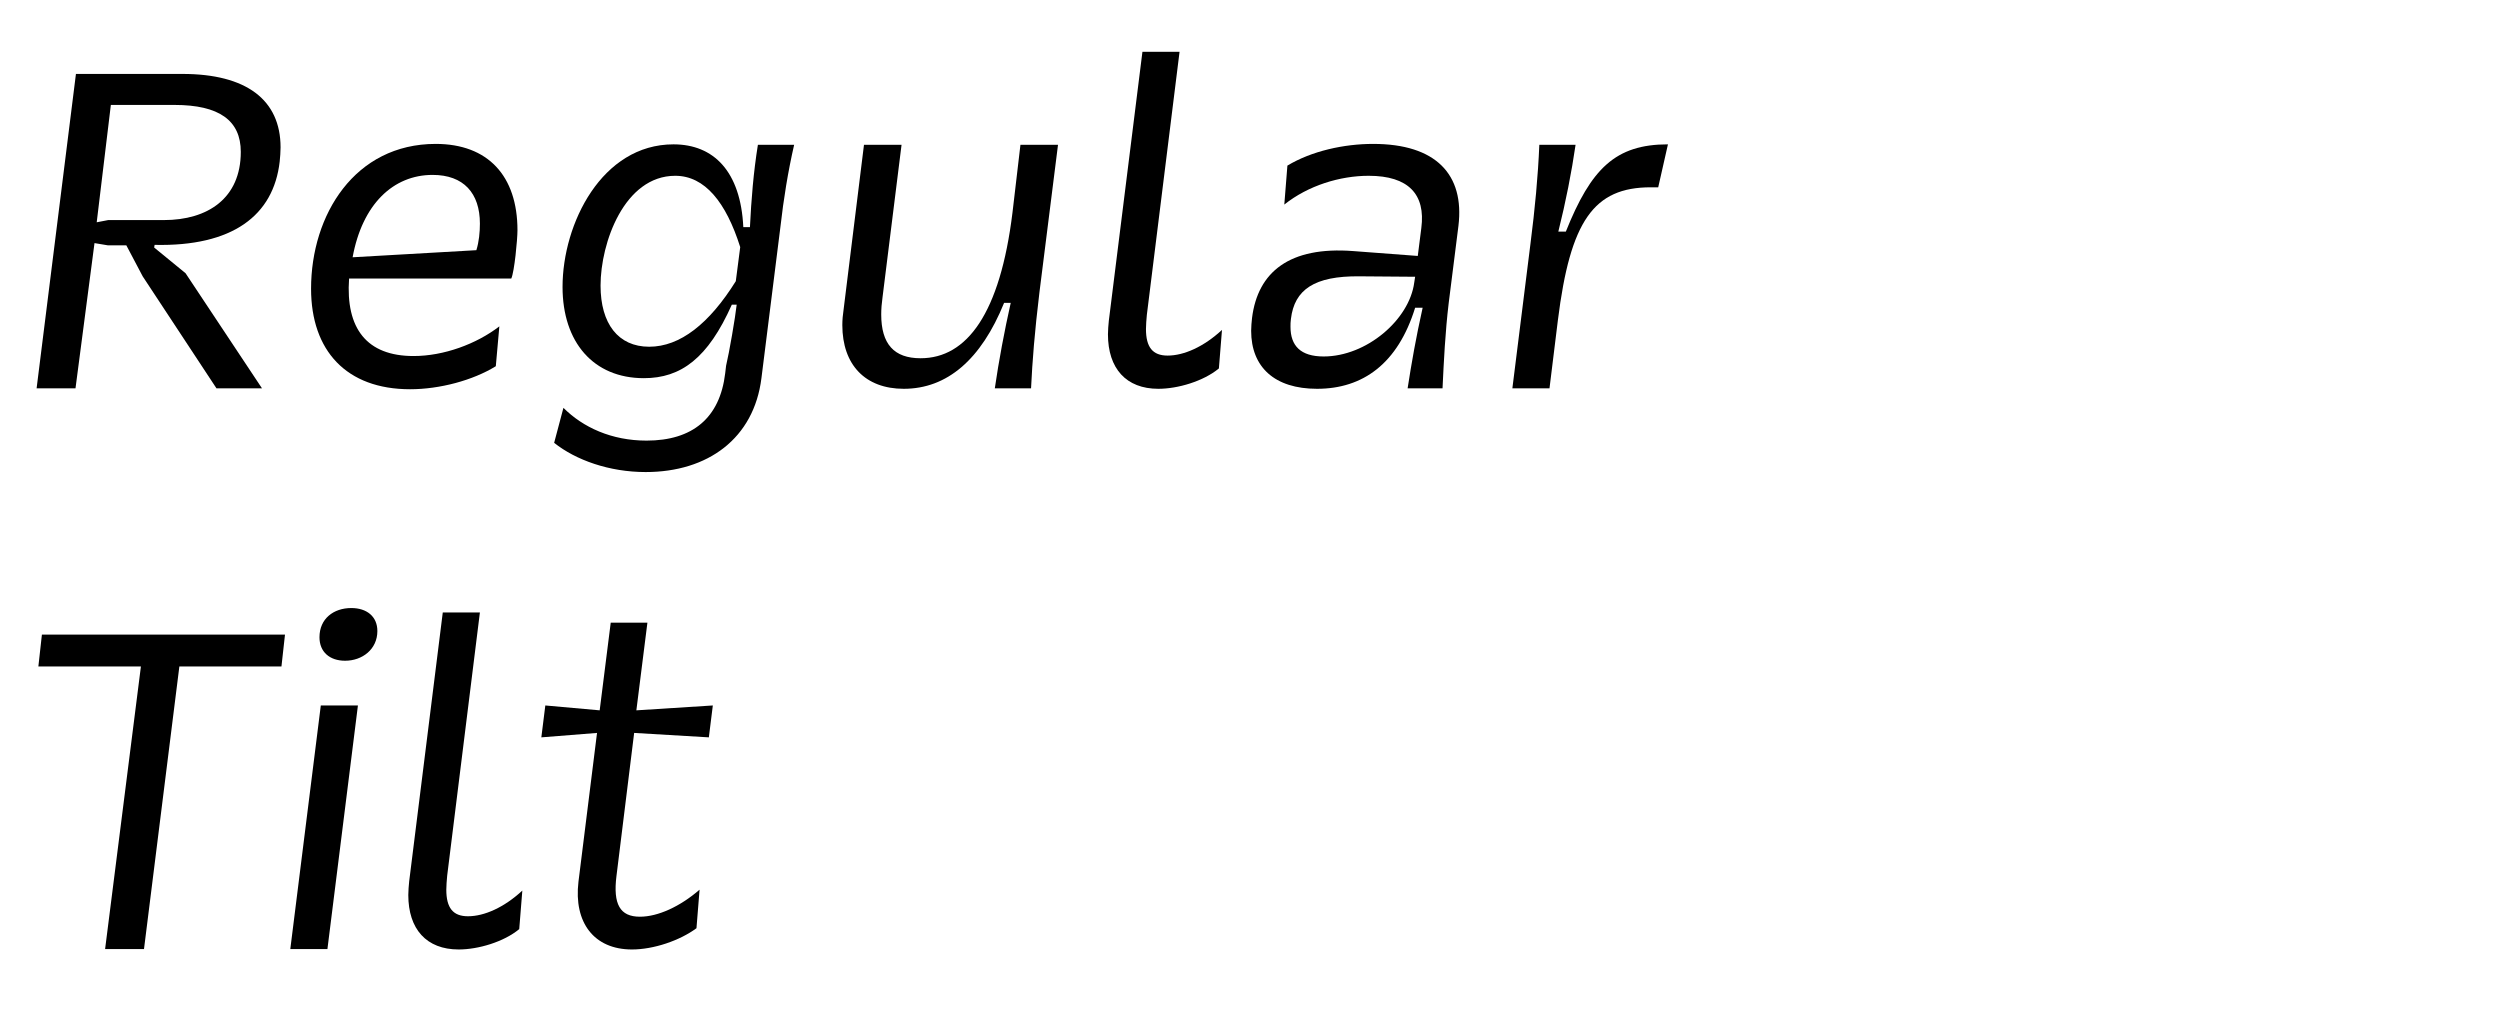 <?xml version="1.0" encoding="UTF-8" standalone="no"?>
<!DOCTYPE svg PUBLIC "-//W3C//DTD SVG 1.1//EN" "http://www.w3.org/Graphics/SVG/1.1/DTD/svg11.dtd">
<svg width="100%" height="100%" viewBox="0 0 372 153" version="1.1" xmlns="http://www.w3.org/2000/svg" xmlns:xlink="http://www.w3.org/1999/xlink" xml:space="preserve" xmlns:serif="http://www.serif.com/" style="fill-rule:evenodd;clip-rule:evenodd;stroke-linejoin:round;stroke-miterlimit:2;">
    <g transform="matrix(1,0,0,1,-5620,-10608)">
        <g id="R--Tilt" serif:id="R  Tilt" transform="matrix(0.411,0,0,0.8,2548.69,10608.7)">
            <rect x="7467.35" y="0" width="903.021" height="189.74" style="fill:none;"/>
            <g transform="matrix(0.948,0,0,0.488,2552.77,-5097.39)">
                <g transform="matrix(168.791,0,0,168.791,5192.04,10591.7)">
                    <path d="M0.07,-0L0.158,-0L0.201,-0.328L0.231,-0.323L0.273,-0.323L0.31,-0.253L0.477,-0L0.58,-0L0.407,-0.26L0.336,-0.318L0.337,-0.324C0.513,-0.32 0.606,-0.39 0.62,-0.512C0.621,-0.523 0.622,-0.533 0.622,-0.544C0.622,-0.652 0.544,-0.71 0.4,-0.71L0.159,-0.71L0.07,-0ZM0.206,-0.375L0.238,-0.64L0.382,-0.64C0.483,-0.64 0.532,-0.605 0.532,-0.534C0.532,-0.429 0.457,-0.38 0.358,-0.38L0.232,-0.38L0.206,-0.375Z" style="fill-rule:nonzero;"/>
                </g>
                <g transform="matrix(168.791,0,0,168.791,5296.86,10591.7)">
                    <path d="M0.156,-0.248L0.523,-0.248C0.53,-0.263 0.537,-0.336 0.537,-0.357C0.537,-0.48 0.47,-0.552 0.352,-0.552C0.169,-0.552 0.07,-0.392 0.07,-0.225C0.07,-0.085 0.15,0.002 0.294,0.002C0.361,0.002 0.436,-0.018 0.488,-0.05L0.496,-0.14C0.444,-0.1 0.37,-0.073 0.302,-0.073C0.196,-0.073 0.148,-0.135 0.156,-0.248ZM0.345,-0.482C0.415,-0.482 0.452,-0.441 0.452,-0.372C0.452,-0.353 0.45,-0.331 0.444,-0.312L0.164,-0.296C0.186,-0.416 0.256,-0.482 0.345,-0.482Z" style="fill-rule:nonzero;"/>
                </g>
                <g transform="matrix(168.791,0,0,168.791,5392.9,10591.7)">
                    <path d="M0.051,0.123C0.1,0.162 0.176,0.189 0.258,0.189C0.399,0.189 0.503,0.113 0.52,-0.023L0.563,-0.365C0.57,-0.427 0.58,-0.489 0.594,-0.55L0.512,-0.55C0.502,-0.488 0.497,-0.426 0.494,-0.364L0.479,-0.364C0.473,-0.49 0.412,-0.551 0.321,-0.551C0.159,-0.551 0.07,-0.372 0.07,-0.229C0.07,-0.104 0.14,-0.023 0.254,-0.023C0.338,-0.023 0.399,-0.068 0.453,-0.189L0.464,-0.189C0.461,-0.161 0.447,-0.08 0.44,-0.051L0.438,-0.034C0.426,0.067 0.364,0.118 0.26,0.118C0.181,0.118 0.116,0.088 0.072,0.044L0.051,0.123ZM0.462,-0.242C0.402,-0.146 0.336,-0.094 0.266,-0.094C0.196,-0.094 0.156,-0.146 0.156,-0.232C0.156,-0.329 0.21,-0.48 0.325,-0.48C0.392,-0.48 0.44,-0.42 0.472,-0.319L0.462,-0.242Z" style="fill-rule:nonzero;"/>
                </g>
                <g transform="matrix(168.791,0,0,168.791,5498.23,10591.7)">
                    <path d="M0.567,-0.55L0.482,-0.55L0.464,-0.397C0.436,-0.169 0.361,-0.068 0.256,-0.068C0.196,-0.068 0.167,-0.1 0.167,-0.167C0.167,-0.179 0.168,-0.192 0.17,-0.206L0.213,-0.55L0.128,-0.55L0.082,-0.179C0.08,-0.166 0.079,-0.154 0.079,-0.143C0.079,-0.053 0.131,0.001 0.218,0.001C0.316,0.001 0.393,-0.065 0.445,-0.193L0.46,-0.193C0.446,-0.131 0.433,-0.062 0.424,-0L0.506,-0C0.509,-0.062 0.514,-0.126 0.525,-0.217L0.567,-0.55Z" style="fill-rule:nonzero;"/>
                </g>
                <g transform="matrix(168.791,0,0,168.791,5600.18,10591.7)">
                    <path d="M0.211,-0.074C0.177,-0.074 0.162,-0.093 0.162,-0.134C0.162,-0.144 0.163,-0.154 0.164,-0.166L0.238,-0.76L0.154,-0.76L0.078,-0.153C0.077,-0.142 0.076,-0.132 0.076,-0.122C0.076,-0.045 0.117,0.001 0.19,0.001C0.234,0.001 0.292,-0.016 0.327,-0.045L0.334,-0.132C0.293,-0.094 0.248,-0.074 0.211,-0.074Z" style="fill-rule:nonzero;"/>
                </g>
                <g transform="matrix(168.791,0,0,168.791,5660.27,10591.7)">
                    <path d="M0.477,-0C0.48,-0.062 0.483,-0.126 0.491,-0.193L0.513,-0.367C0.527,-0.483 0.462,-0.552 0.32,-0.552C0.254,-0.552 0.181,-0.536 0.126,-0.503L0.119,-0.415C0.173,-0.458 0.245,-0.48 0.31,-0.48C0.4,-0.48 0.439,-0.438 0.429,-0.362L0.421,-0.299L0.275,-0.31C0.131,-0.321 0.059,-0.263 0.046,-0.159C0.045,-0.149 0.044,-0.14 0.044,-0.13C0.044,-0.048 0.097,0.001 0.193,0.001C0.297,0.001 0.376,-0.056 0.415,-0.182L0.432,-0.182C0.417,-0.115 0.407,-0.058 0.398,-0L0.477,-0ZM0.415,-0.252L0.413,-0.239C0.402,-0.155 0.305,-0.072 0.208,-0.072C0.156,-0.072 0.133,-0.096 0.133,-0.139C0.133,-0.144 0.133,-0.151 0.134,-0.157C0.142,-0.223 0.187,-0.254 0.289,-0.253L0.415,-0.252Z" style="fill-rule:nonzero;"/>
                </g>
                <g transform="matrix(168.791,0,0,168.791,5756.99,10591.7)">
                    <path d="M0.062,-0L0.146,-0L0.165,-0.154C0.193,-0.378 0.246,-0.454 0.375,-0.454L0.392,-0.454L0.414,-0.551C0.295,-0.551 0.24,-0.496 0.183,-0.354L0.166,-0.354C0.183,-0.422 0.196,-0.488 0.205,-0.55L0.123,-0.55C0.12,-0.478 0.113,-0.405 0.103,-0.327L0.062,-0Z" style="fill-rule:nonzero;"/>
                </g>
                <g transform="matrix(168.791,0,0,168.791,5192.04,10805.4)">
                    <path d="M0.225,-0L0.313,-0L0.393,-0.638L0.624,-0.638L0.632,-0.71L0.082,-0.71L0.074,-0.638L0.306,-0.638L0.225,-0Z" style="fill-rule:nonzero;"/>
                </g>
                <g transform="matrix(168.791,0,0,168.791,5290.28,10805.4)">
                    <path d="M0.062,-0L0.146,-0L0.215,-0.55L0.131,-0.55L0.062,-0ZM0.128,-0.704C0.128,-0.671 0.151,-0.651 0.186,-0.651C0.225,-0.651 0.259,-0.677 0.259,-0.718C0.259,-0.751 0.235,-0.77 0.2,-0.77C0.16,-0.77 0.128,-0.746 0.128,-0.704Z" style="fill-rule:nonzero;"/>
                </g>
                <g transform="matrix(168.791,0,0,168.791,5332.98,10805.4)">
                    <path d="M0.211,-0.074C0.177,-0.074 0.162,-0.093 0.162,-0.134C0.162,-0.144 0.163,-0.154 0.164,-0.166L0.238,-0.76L0.154,-0.76L0.078,-0.153C0.077,-0.142 0.076,-0.132 0.076,-0.122C0.076,-0.045 0.117,0.001 0.19,0.001C0.234,0.001 0.292,-0.016 0.327,-0.045L0.334,-0.132C0.293,-0.094 0.248,-0.074 0.211,-0.074Z" style="fill-rule:nonzero;"/>
                </g>
                <g transform="matrix(168.791,0,0,168.791,5387.67,10805.4)">
                    <path d="M0.411,-0.134C0.367,-0.096 0.317,-0.073 0.276,-0.073C0.231,-0.073 0.215,-0.101 0.223,-0.165L0.263,-0.488L0.432,-0.478L0.441,-0.55L0.268,-0.539L0.293,-0.737L0.21,-0.737L0.185,-0.539L0.062,-0.55L0.053,-0.478L0.179,-0.488L0.137,-0.152C0.126,-0.06 0.172,0.001 0.258,0.001C0.307,0.001 0.366,-0.019 0.404,-0.047L0.411,-0.134Z" style="fill-rule:nonzero;"/>
                </g>
            </g>
        </g>
    </g>
</svg>
